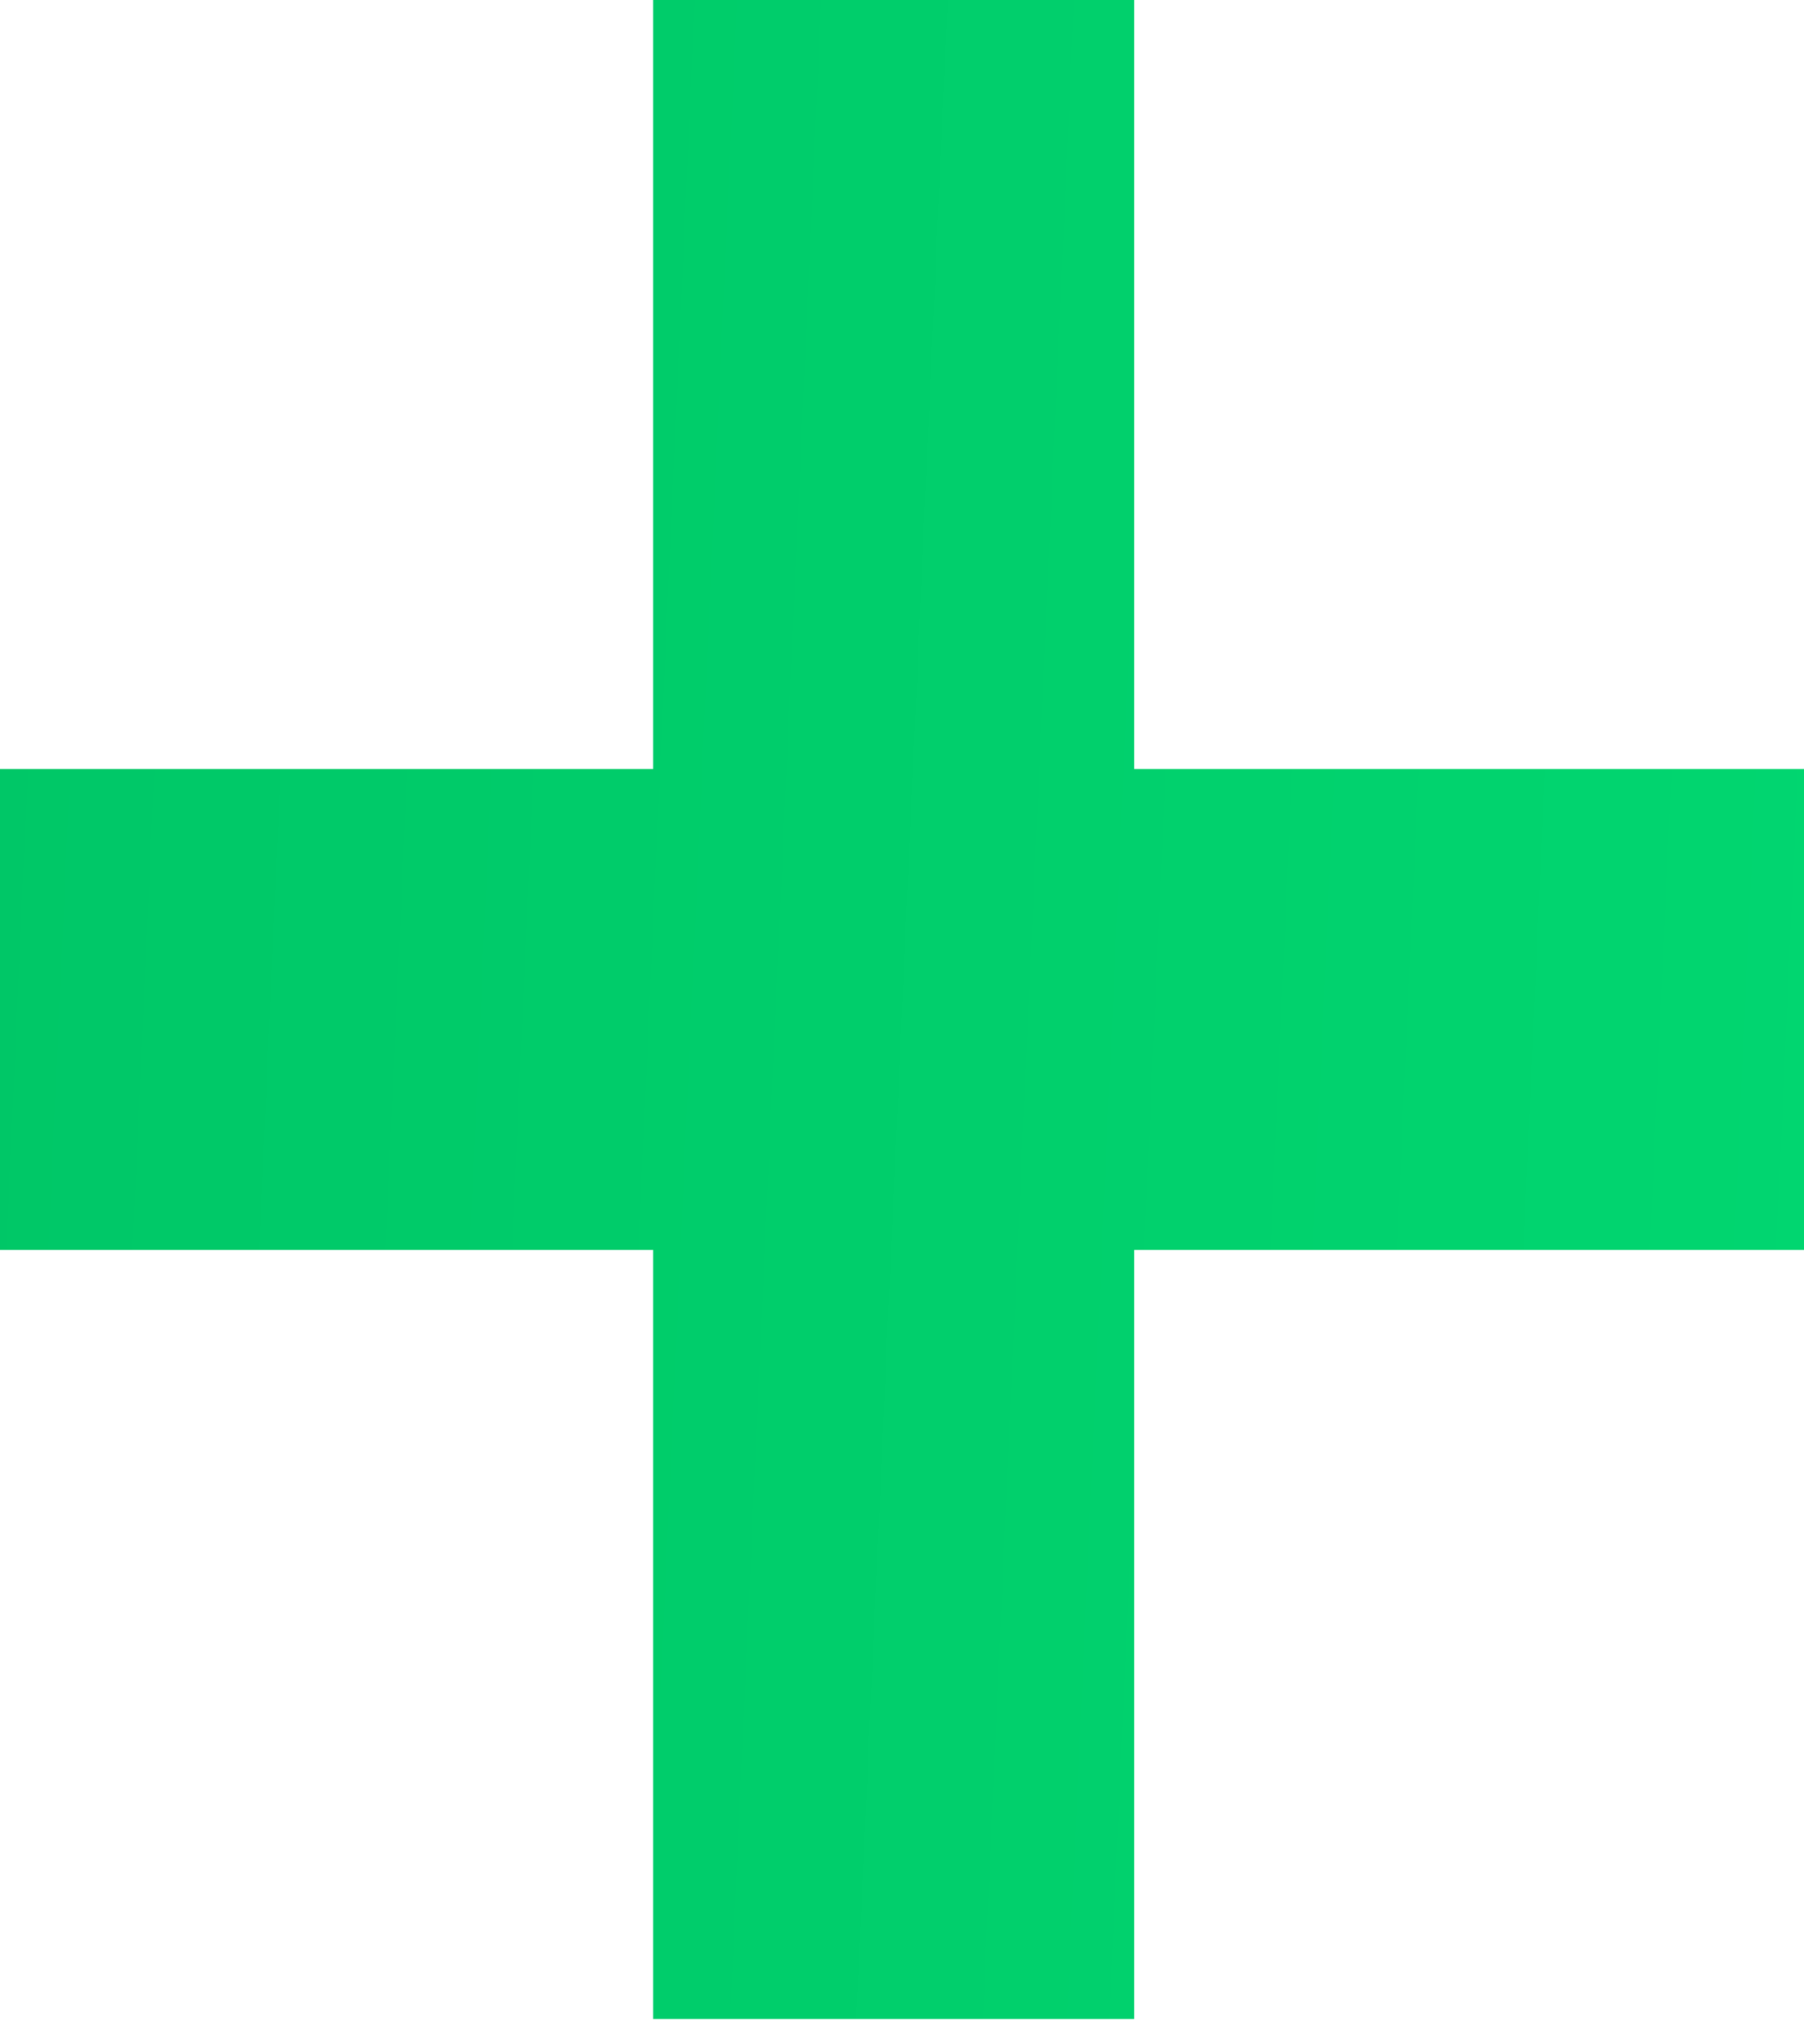 <?xml version="1.0" encoding="UTF-8"?> <svg xmlns="http://www.w3.org/2000/svg" width="15" height="17" viewBox="0 0 15 17" fill="none"> <path d="M7.431 0V8.395M7.431 8.395V16.79M7.431 8.395H15H0" stroke="url(#paint0_linear_171_4)" stroke-width="4"></path> <defs> <linearGradient id="paint0_linear_171_4" x1="0" y1="0" x2="15.727" y2="0.711" gradientUnits="userSpaceOnUse"> <stop stop-color="#00C767"></stop> <stop offset="1" stop-color="#01D670"></stop> </linearGradient> </defs> </svg> 